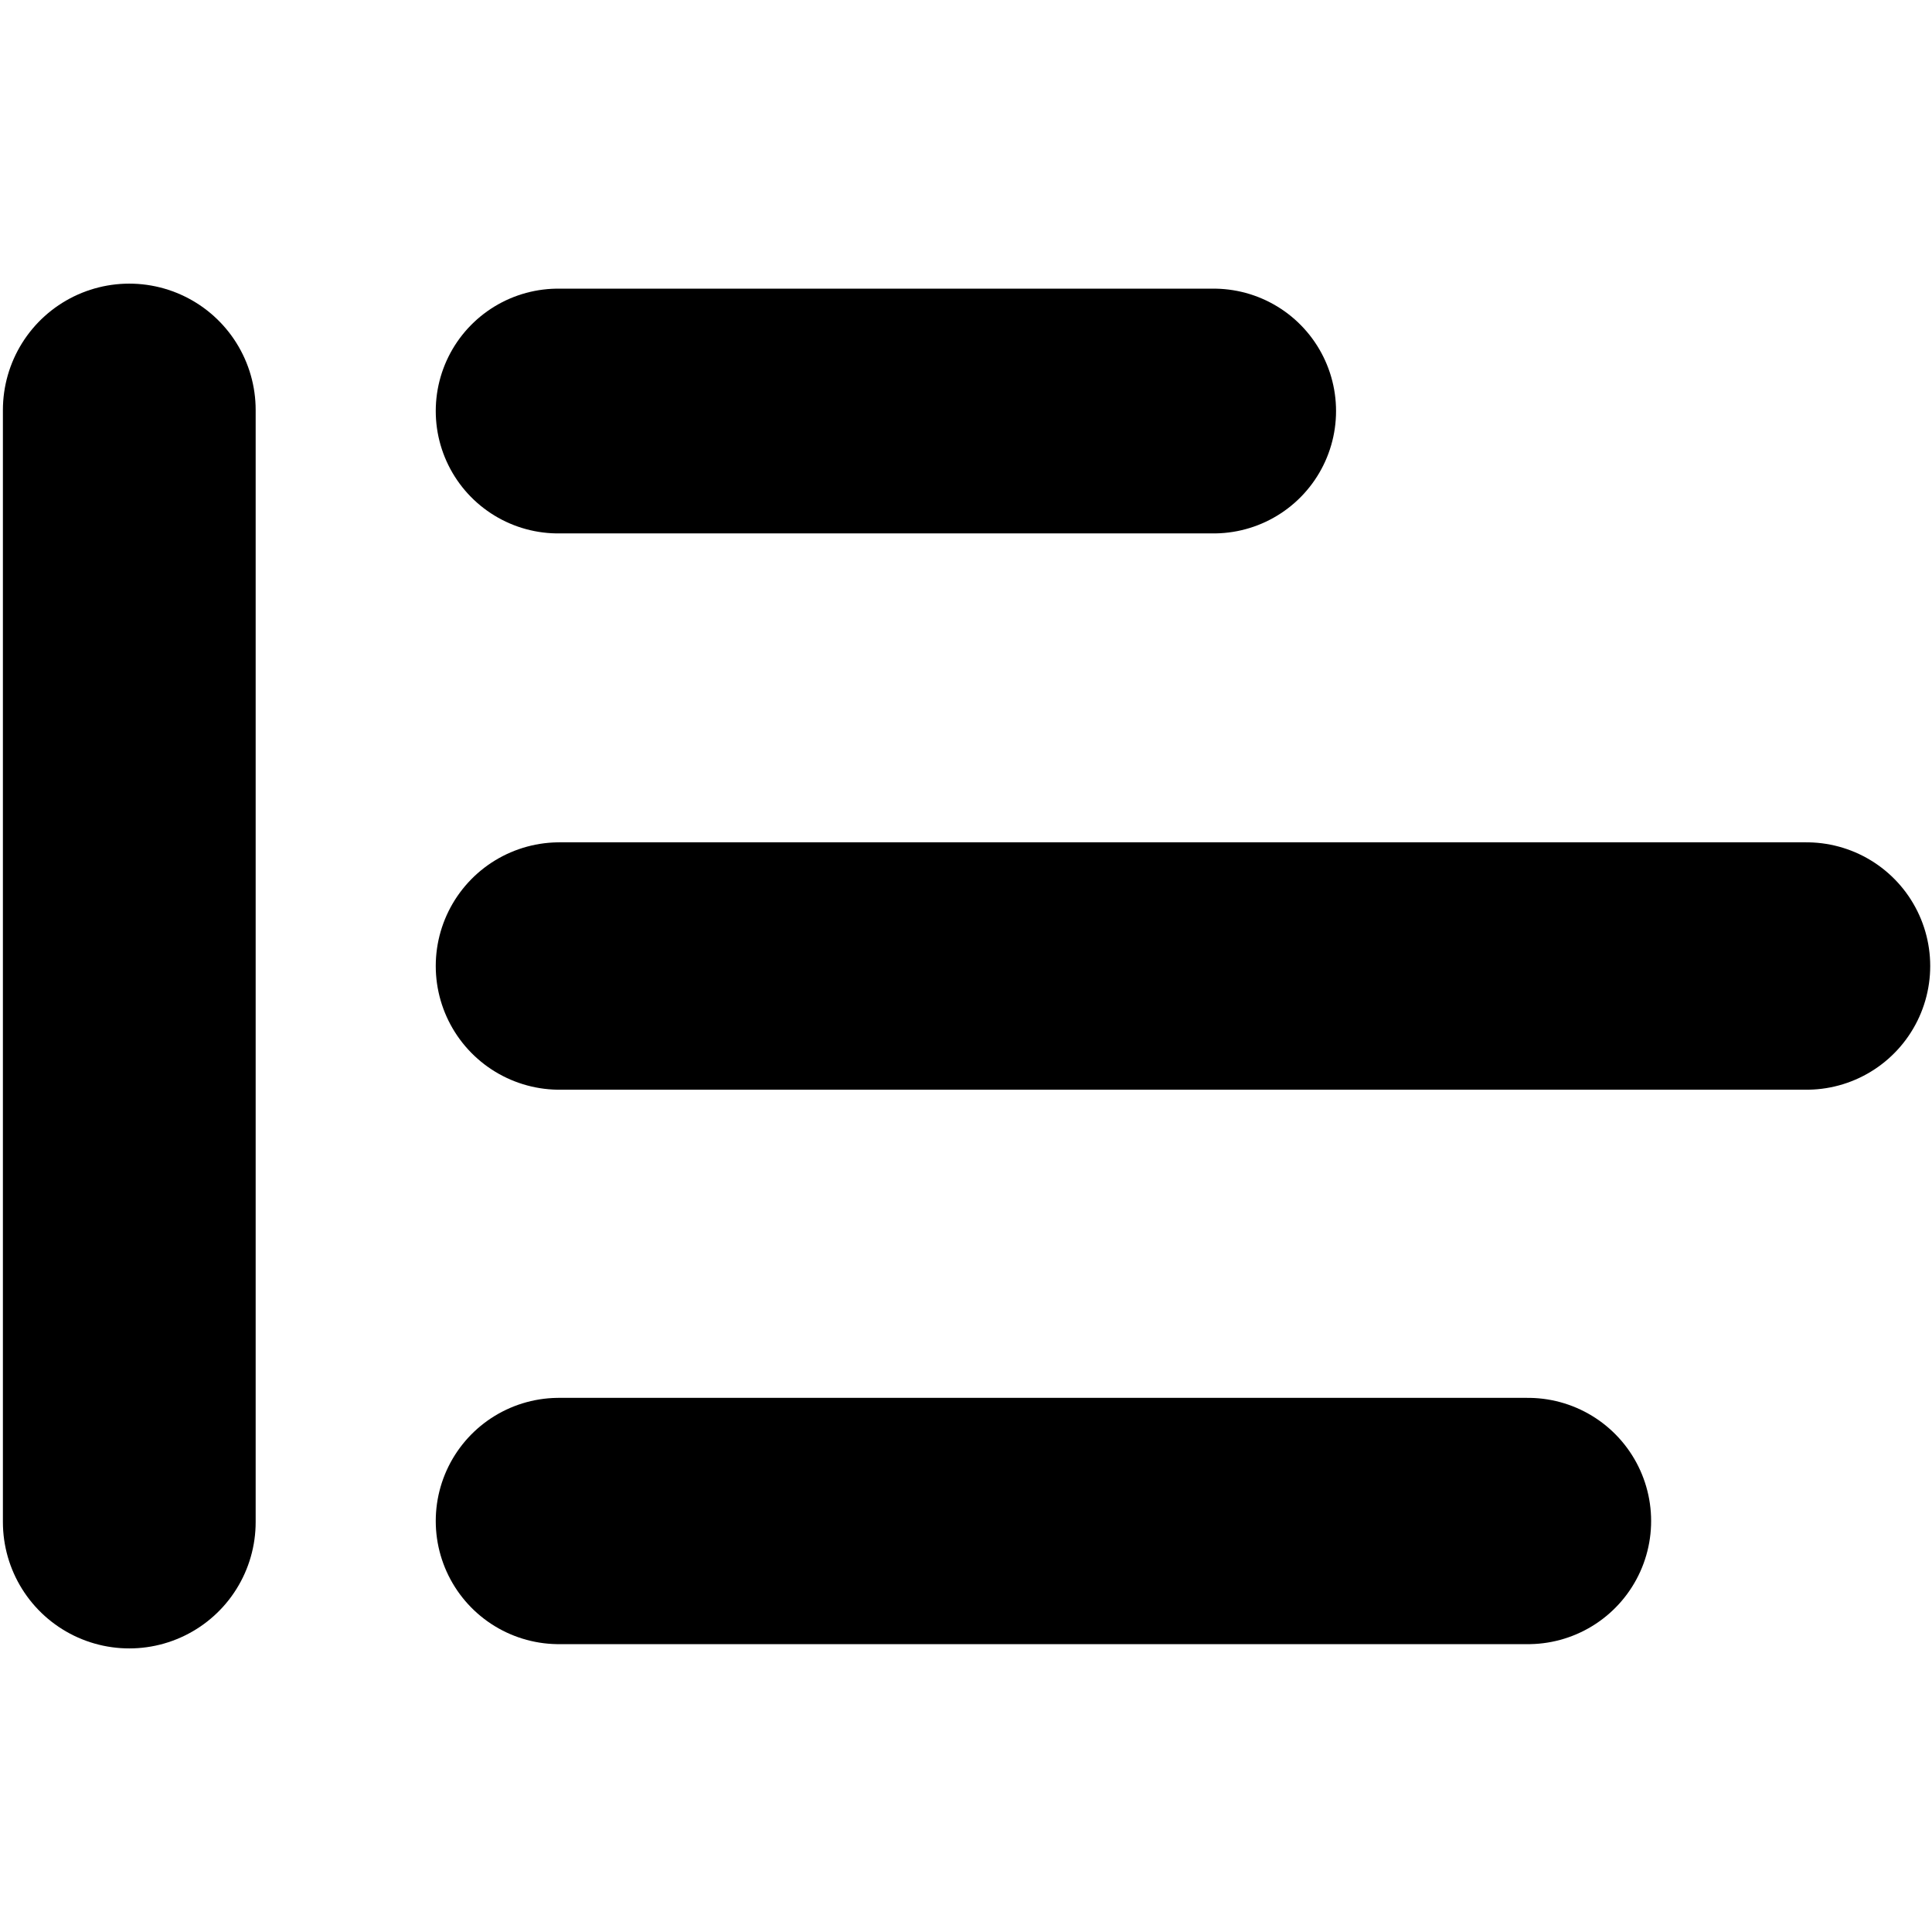 <?xml version="1.0" encoding="UTF-8" standalone="no"?>
<!-- Created with Inkscape (http://www.inkscape.org/) -->

<svg
   xmlns:dc="http://purl.org/dc/elements/1.1/"
   xmlns:cc="http://creativecommons.org/ns#"
   xmlns:rdf="http://www.w3.org/1999/02/22-rdf-syntax-ns#"
   xmlns:svg="http://www.w3.org/2000/svg"
   xmlns="http://www.w3.org/2000/svg"
   xmlns:sodipodi="http://sodipodi.sourceforge.net/DTD/sodipodi-0.dtd"
   xmlns:inkscape="http://www.inkscape.org/namespaces/inkscape"
   width="200"
   height="200"
   viewBox="0 0 52.917 52.917"
   version="1.1"
   id="svg8"
   inkscape:version="0.92.5 (2060ec1f9f, 2020-04-08)"
   sodipodi:docname="favicon.svg">
  <defs
     id="defs2" />
  <sodipodi:namedview
     id="base"
     pagecolor="#ffffff"
     bordercolor="#666666"
     borderopacity="1.0"
     inkscape:pageopacity="0.0"
     inkscape:pageshadow="2"
     inkscape:zoom="3.959798"
     inkscape:cx="145.3722"
     inkscape:cy="76.848127"
     inkscape:document-units="mm"
     inkscape:current-layer="g4573"
     showgrid="false"
     units="px"
     inkscape:window-width="2488"
     inkscape:window-height="1376"
     inkscape:window-x="72"
     inkscape:window-y="27"
     inkscape:window-maximized="1" />
  <g
     inkscape:label="Layer 1"
     inkscape:groupmode="layer"
     id="layer1"
     transform="translate(0,-244.083)">
    <path
       style="fill:none;stroke:#000000;stroke-width:6.923;stroke-linecap:round;stroke-linejoin:miter;stroke-miterlimit:4;stroke-dasharray:none;stroke-opacity:1"
       d="m 3.541,255.313 v 30.458"
       id="path819"
       inkscape:connector-curvature="0" />
    <g
       id="g4573"
       transform="translate(0.324,0.436)">
      <g
         id="g4578"
         transform="translate(0.458)">
        <path
           style="fill:none;stroke:#000000;stroke-width:6.704;stroke-linecap:round;stroke-linejoin:miter;stroke-miterlimit:4;stroke-dasharray:none;stroke-opacity:1"
           d="M 32.46,254.905 H 14.505"
           id="path819-3"
           inkscape:connector-curvature="0" />
        <path
           style="fill:none;stroke:#000000;stroke-width:6.776;stroke-linecap:round;stroke-linejoin:miter;stroke-miterlimit:4;stroke-dasharray:none;stroke-opacity:1"
           d="M 48.698,270.106 H 14.541"
           id="path819-3-6"
           inkscape:connector-curvature="0"
           inkscape:transform-center-x="-6.2112969"
           inkscape:transform-center-y="-12.093946" />
        <path
           style="fill:none;stroke:#000000;stroke-width:6.746;stroke-linecap:round;stroke-linejoin:miter;stroke-miterlimit:4;stroke-dasharray:none;stroke-opacity:1"
           d="M 41.069,285.307 H 14.526"
           id="path819-3-6-7"
           inkscape:connector-curvature="0"
           inkscape:transform-center-x="-4.8266686"
           inkscape:transform-center-y="-12.093946" />
      </g>
    </g>
  </g>
</svg>
